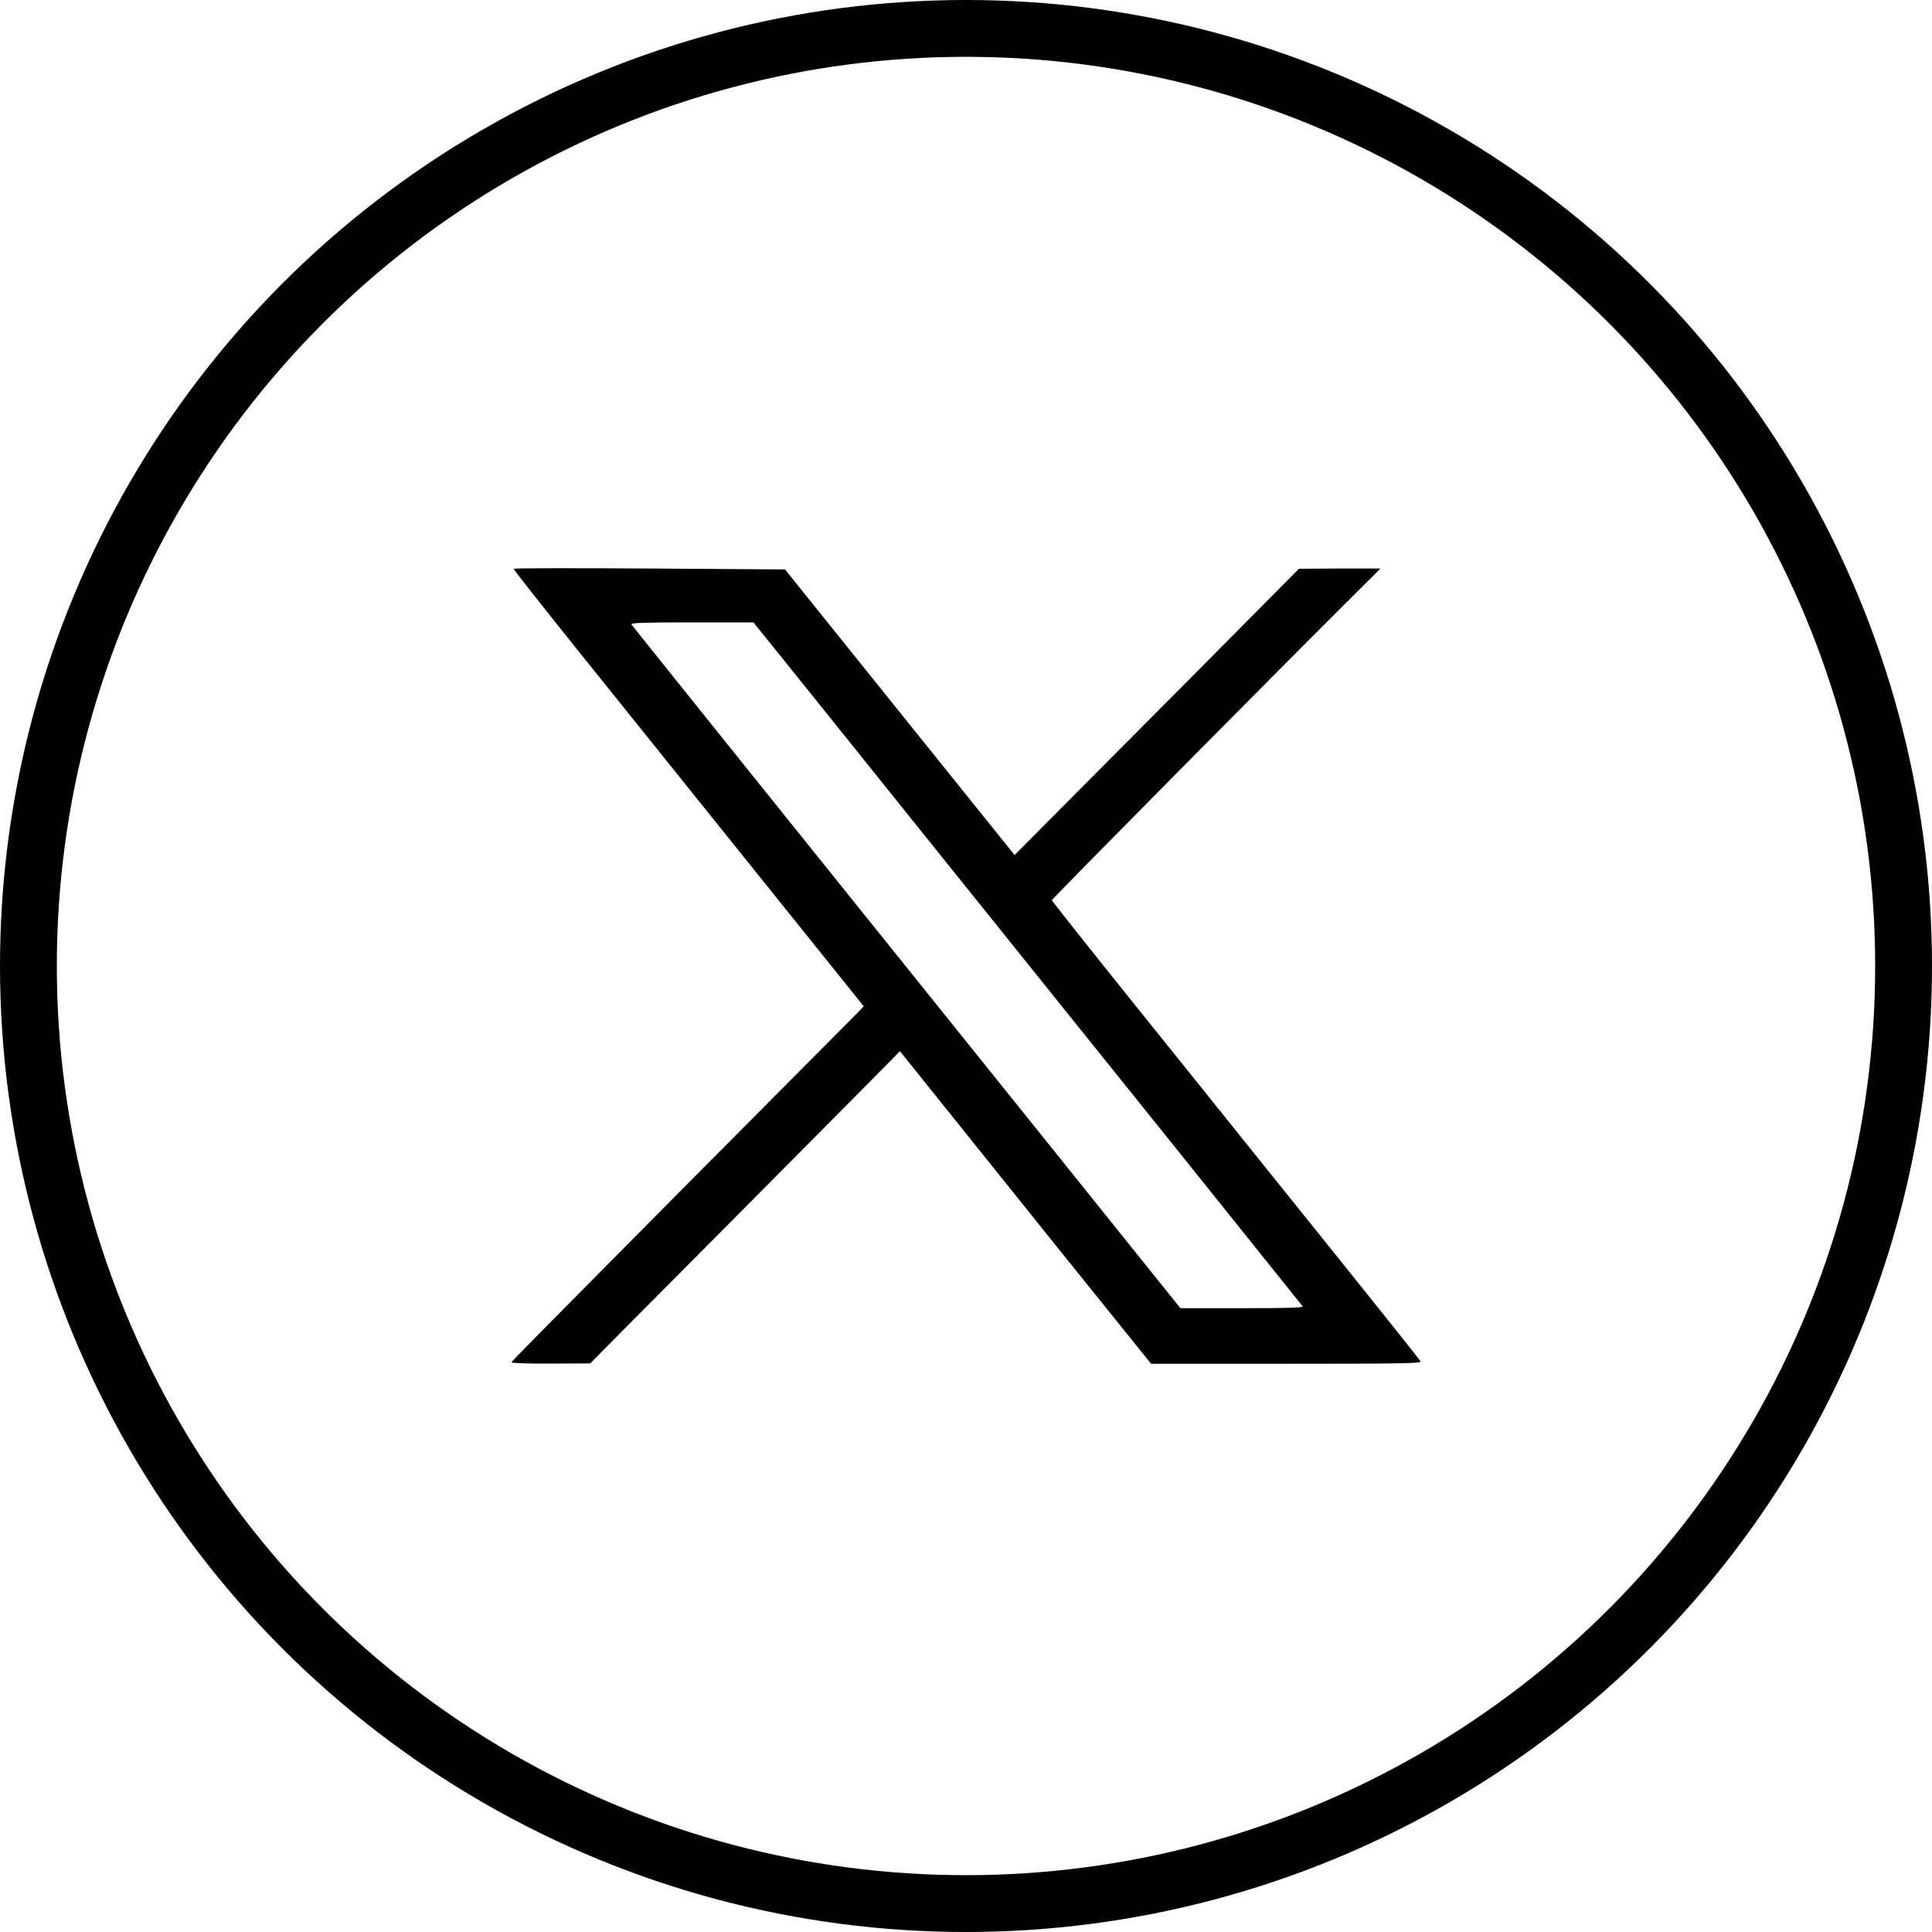 <svg width="34" height="34" viewBox="0 0 34 34" fill="none" xmlns="http://www.w3.org/2000/svg">
<circle cx="17" cy="17" r="16.5" stroke="black"/>
<path d="M9.039 10.009C9.033 10.018 9.565 10.693 10.218 11.506C10.871 12.319 12.259 14.048 13.303 15.347L15.2 17.709L15.078 17.837C15.009 17.907 13.615 19.31 11.98 20.954C10.346 22.601 9.003 23.957 9 23.973C8.994 23.988 9.279 24 9.689 23.997L10.388 23.994L10.618 23.759C10.746 23.63 11.934 22.436 13.26 21.1C14.586 19.765 15.708 18.634 15.754 18.585L15.836 18.497L16.493 19.316C16.854 19.765 17.848 21.006 18.702 22.069L20.257 24H22.637C24.616 24 25.013 23.994 25 23.96C24.99 23.936 24.386 23.178 23.657 22.271C22.929 21.366 22.095 20.327 21.806 19.967C21.514 19.606 20.658 18.534 19.896 17.589C19.135 16.642 18.511 15.854 18.511 15.842C18.511 15.82 22.535 11.753 23.904 10.394L24.294 10.005H23.575L22.86 10.009L22.023 10.852C21.564 11.316 20.438 12.453 19.519 13.373L17.855 15.047L15.836 12.536L13.815 10.021L11.435 10.005C10.126 9.996 9.046 9.999 9.039 10.009ZM14.678 12.716C15.456 13.688 16.657 15.182 17.346 16.04C18.035 16.896 19.565 18.802 20.746 20.272C21.928 21.745 22.906 22.964 22.922 22.986C22.942 23.013 22.709 23.022 21.859 23.022H20.773L18.619 20.339C13.651 14.158 11.143 11.035 11.114 10.989C11.094 10.962 11.317 10.953 12.174 10.953H13.26L14.678 12.716Z" fill="black"/>
</svg>

